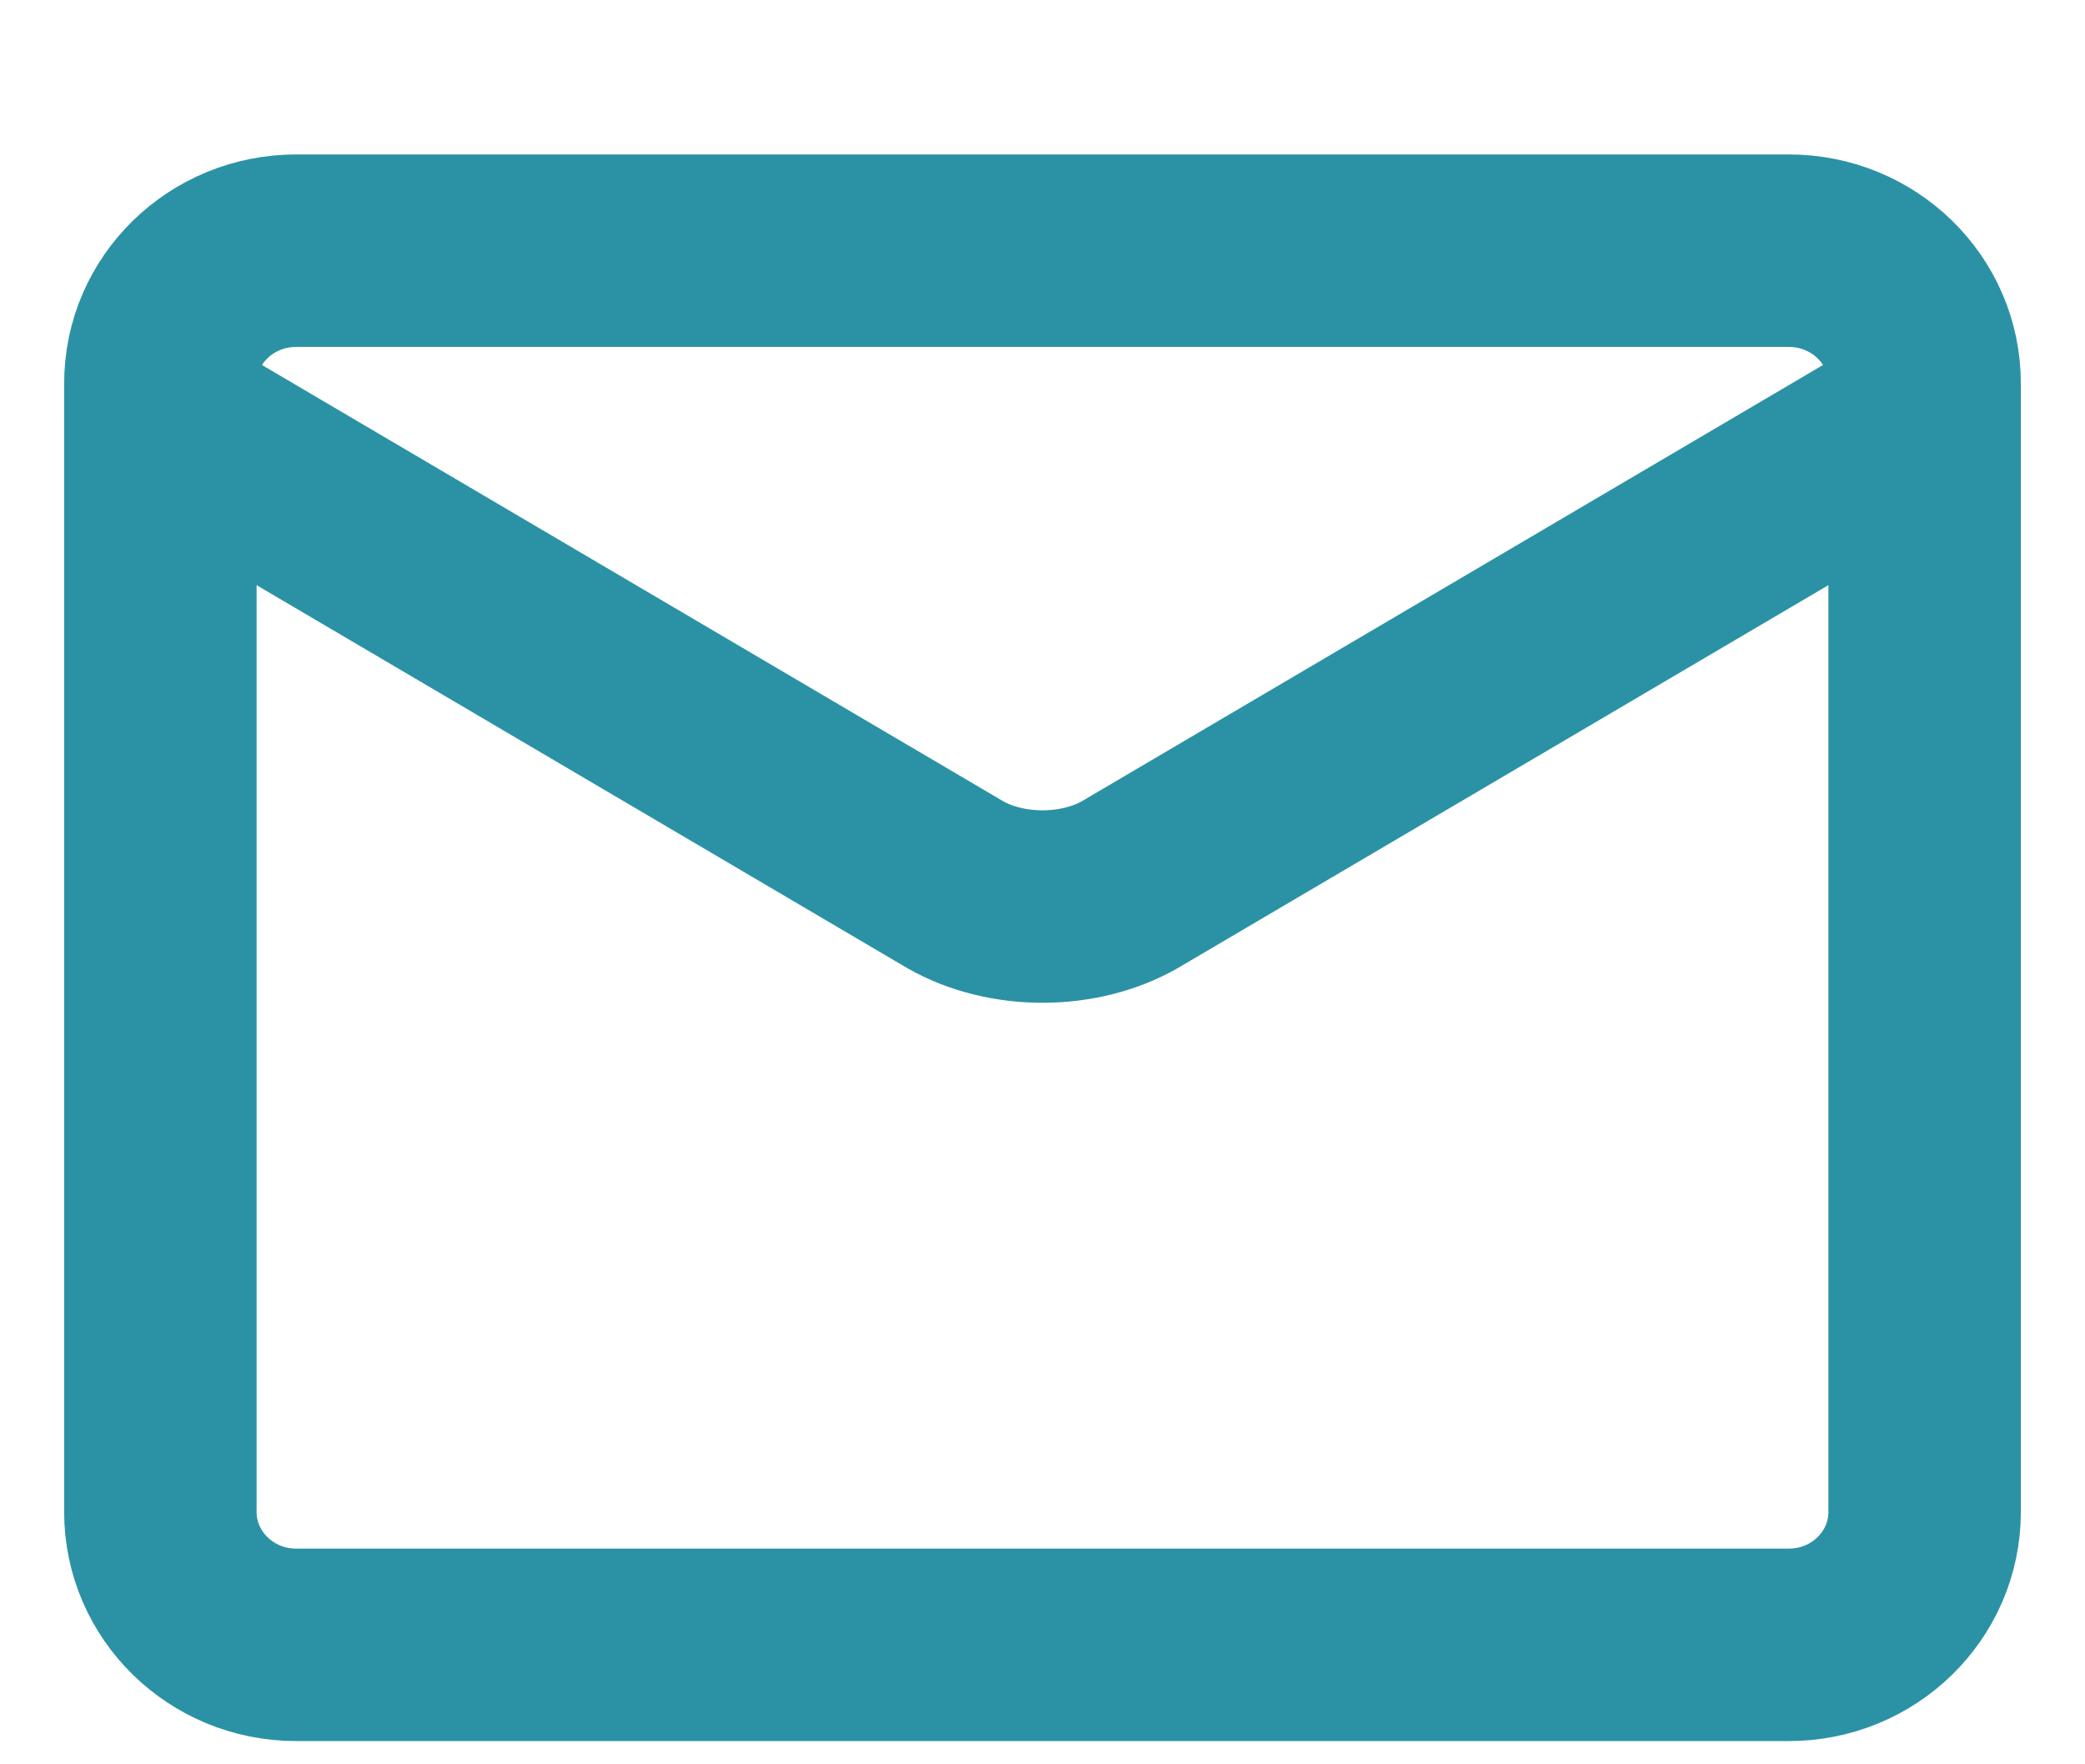<svg xmlns="http://www.w3.org/2000/svg" width="13" height="11" viewBox="0 0 13 11" fill="none"><path d="M11.154 1.563H1.846C1.379 1.563 1 1.933 1 2.39V9.427C1 9.884 1.379 10.255 1.846 10.255H11.154C11.621 10.255 12 9.884 12 9.427V2.39C12 1.933 11.621 1.563 11.154 1.563Z" stroke="#2B92A5" stroke-width="1.2" stroke-linecap="round" stroke-linejoin="round"></path><path d="M1 2.599L5.958 5.517C6.111 5.604 6.302 5.652 6.5 5.652C6.698 5.652 6.889 5.604 7.042 5.517L12 2.599" stroke="#2B92A5" stroke-width="1.2" stroke-linecap="round" stroke-linejoin="round"></path></svg>